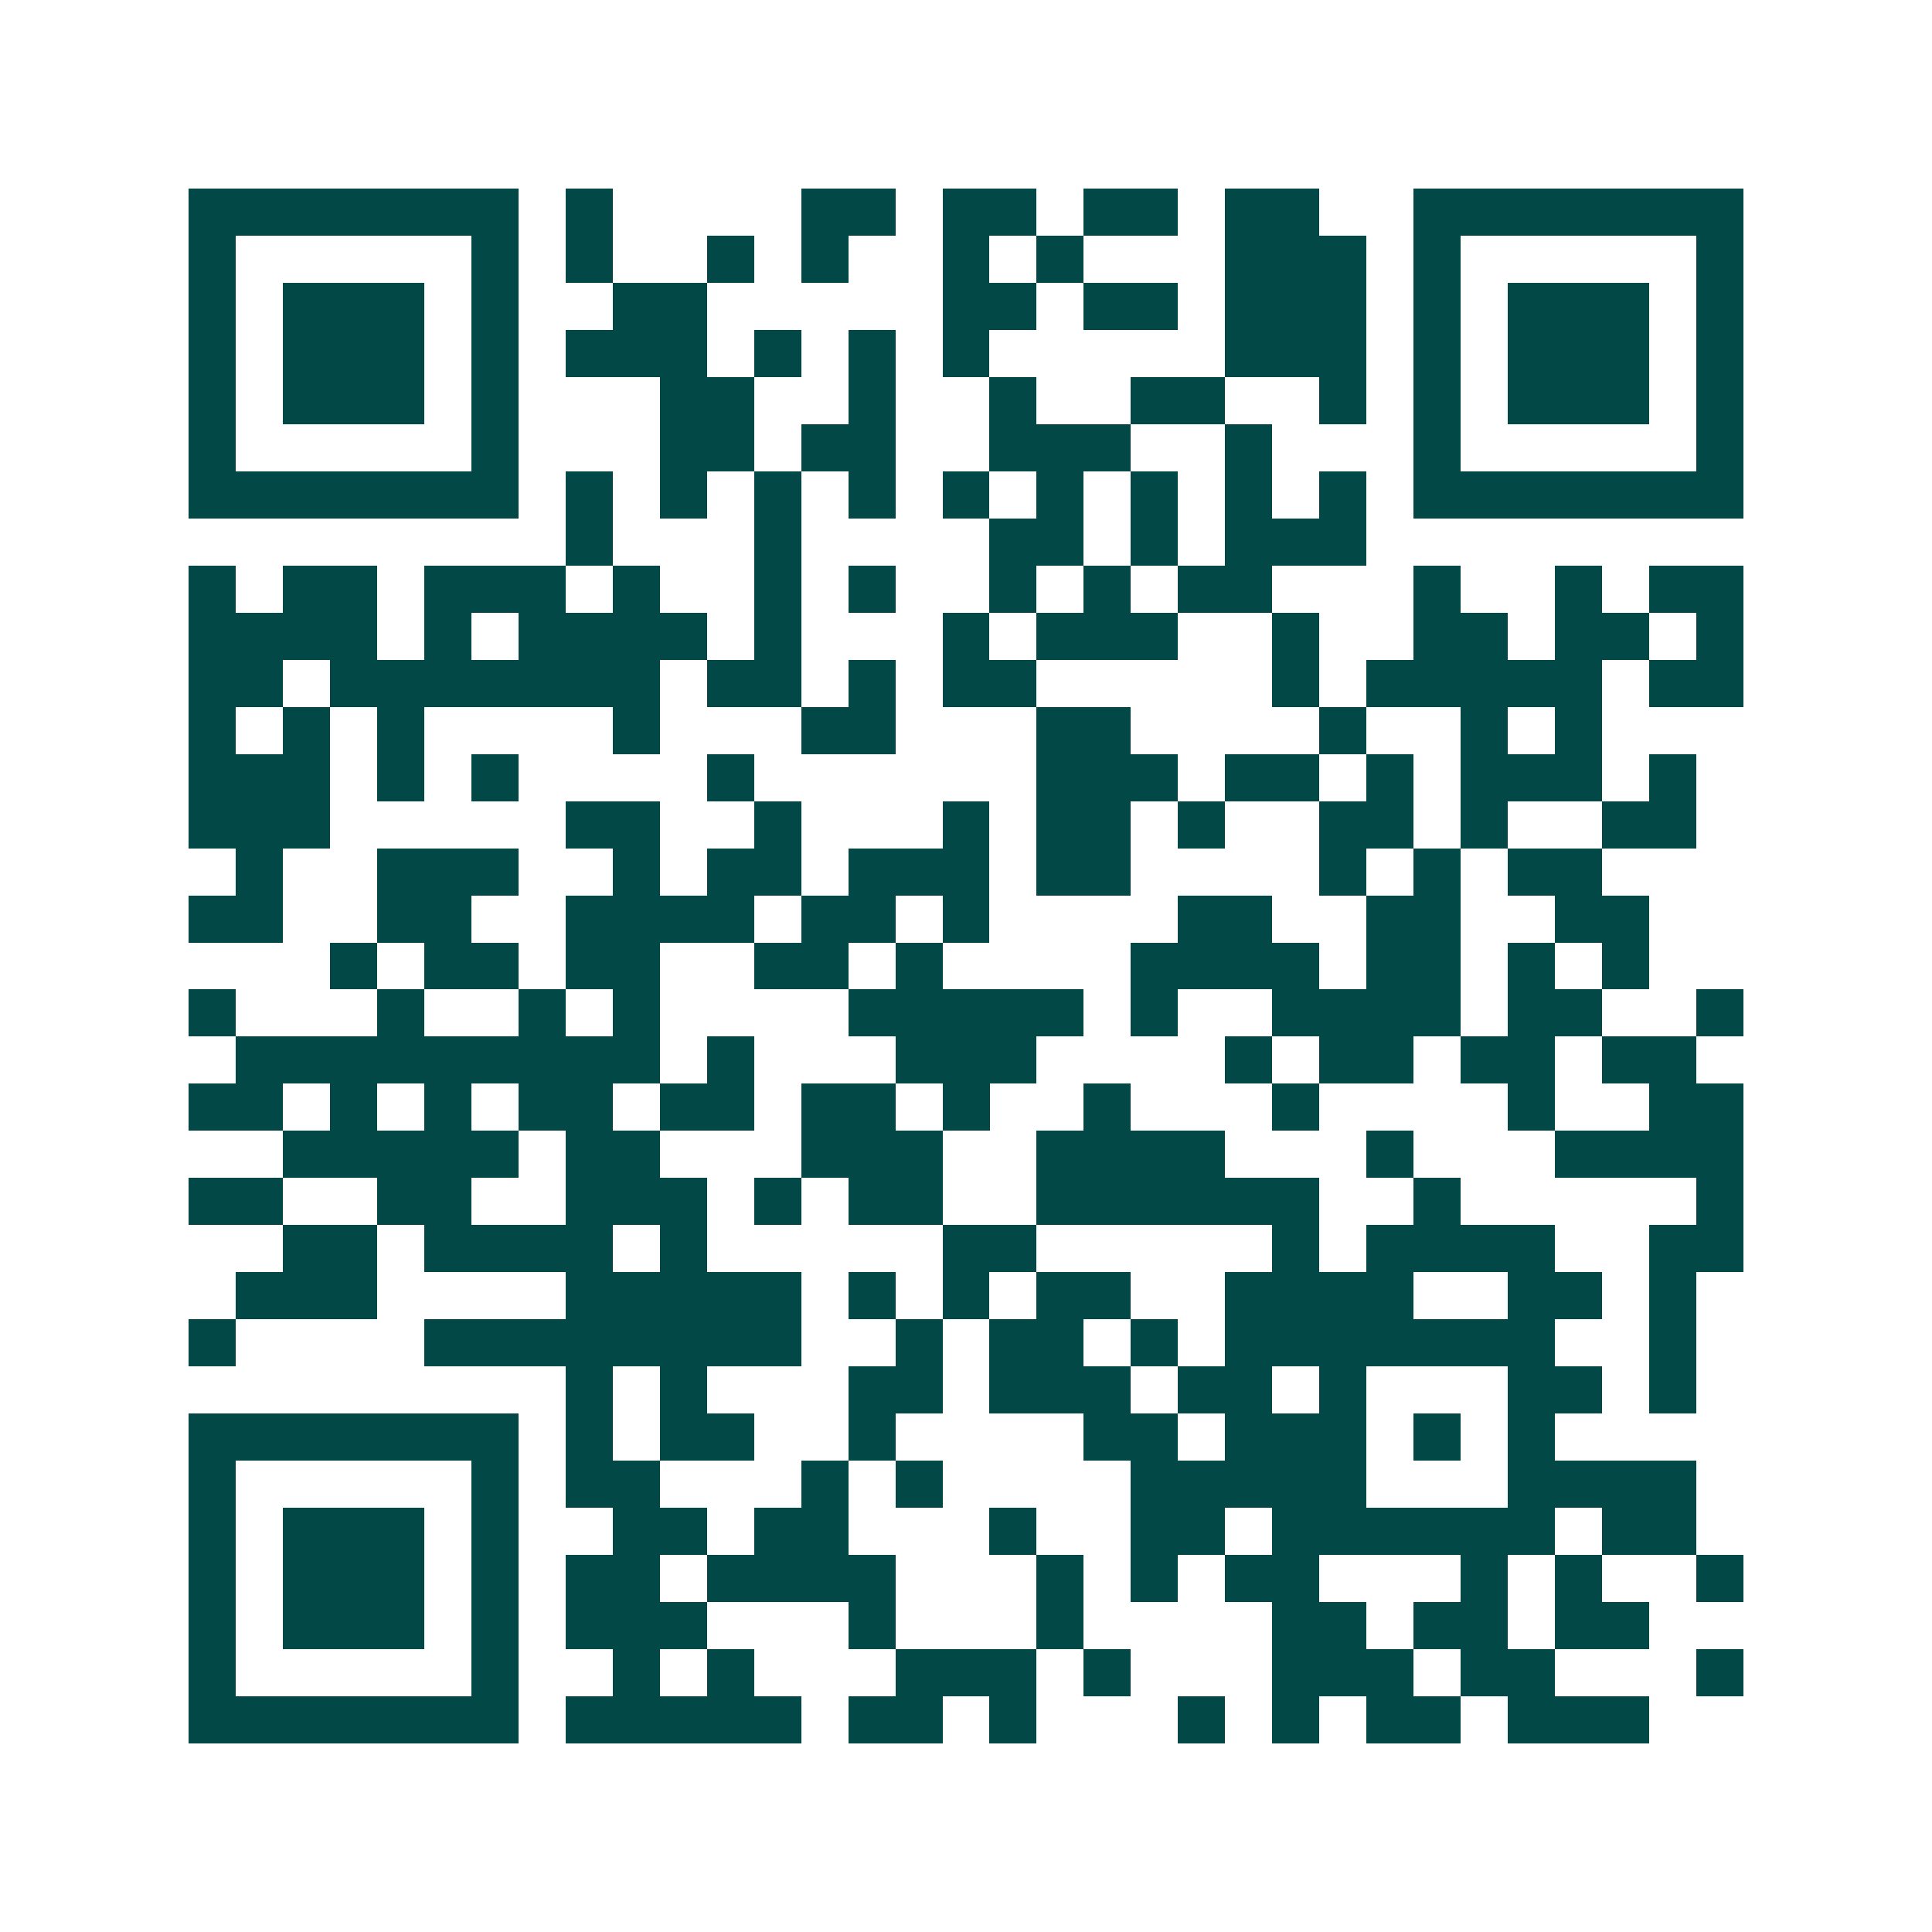 <svg xmlns="http://www.w3.org/2000/svg" width="200" height="200" viewBox="0 0 41 41" shape-rendering="crispEdges"><path fill="#ffffff" d="M0 0h41v41H0z"/><path stroke="#014847" d="M4 4.5h7m1 0h1m4 0h2m1 0h2m1 0h2m1 0h2m2 0h7M4 5.5h1m5 0h1m1 0h1m2 0h1m1 0h1m2 0h1m1 0h1m3 0h3m1 0h1m5 0h1M4 6.5h1m1 0h3m1 0h1m2 0h2m5 0h2m1 0h2m1 0h3m1 0h1m1 0h3m1 0h1M4 7.5h1m1 0h3m1 0h1m1 0h3m1 0h1m1 0h1m1 0h1m5 0h3m1 0h1m1 0h3m1 0h1M4 8.5h1m1 0h3m1 0h1m3 0h2m2 0h1m2 0h1m2 0h2m2 0h1m1 0h1m1 0h3m1 0h1M4 9.5h1m5 0h1m3 0h2m1 0h2m2 0h3m2 0h1m3 0h1m5 0h1M4 10.5h7m1 0h1m1 0h1m1 0h1m1 0h1m1 0h1m1 0h1m1 0h1m1 0h1m1 0h1m1 0h7M12 11.5h1m3 0h1m4 0h2m1 0h1m1 0h3M4 12.5h1m1 0h2m1 0h3m1 0h1m2 0h1m1 0h1m2 0h1m1 0h1m1 0h2m3 0h1m2 0h1m1 0h2M4 13.5h4m1 0h1m1 0h4m1 0h1m3 0h1m1 0h3m2 0h1m2 0h2m1 0h2m1 0h1M4 14.5h2m1 0h7m1 0h2m1 0h1m1 0h2m5 0h1m1 0h5m1 0h2M4 15.5h1m1 0h1m1 0h1m4 0h1m3 0h2m3 0h2m4 0h1m2 0h1m1 0h1M4 16.5h3m1 0h1m1 0h1m4 0h1m6 0h3m1 0h2m1 0h1m1 0h3m1 0h1M4 17.5h3m5 0h2m2 0h1m3 0h1m1 0h2m1 0h1m2 0h2m1 0h1m2 0h2M5 18.5h1m2 0h3m2 0h1m1 0h2m1 0h3m1 0h2m4 0h1m1 0h1m1 0h2M4 19.5h2m2 0h2m2 0h4m1 0h2m1 0h1m4 0h2m2 0h2m2 0h2M7 20.5h1m1 0h2m1 0h2m2 0h2m1 0h1m4 0h4m1 0h2m1 0h1m1 0h1M4 21.5h1m3 0h1m2 0h1m1 0h1m4 0h5m1 0h1m2 0h4m1 0h2m2 0h1M5 22.5h9m1 0h1m3 0h3m4 0h1m1 0h2m1 0h2m1 0h2M4 23.5h2m1 0h1m1 0h1m1 0h2m1 0h2m1 0h2m1 0h1m2 0h1m3 0h1m4 0h1m2 0h2M6 24.5h5m1 0h2m3 0h3m2 0h4m3 0h1m3 0h4M4 25.5h2m2 0h2m2 0h3m1 0h1m1 0h2m2 0h6m2 0h1m5 0h1M6 26.5h2m1 0h4m1 0h1m5 0h2m5 0h1m1 0h4m2 0h2M5 27.5h3m4 0h5m1 0h1m1 0h1m1 0h2m2 0h4m2 0h2m1 0h1M4 28.5h1m4 0h8m2 0h1m1 0h2m1 0h1m1 0h7m2 0h1M12 29.5h1m1 0h1m3 0h2m1 0h3m1 0h2m1 0h1m3 0h2m1 0h1M4 30.5h7m1 0h1m1 0h2m2 0h1m4 0h2m1 0h3m1 0h1m1 0h1M4 31.5h1m5 0h1m1 0h2m3 0h1m1 0h1m4 0h5m3 0h4M4 32.5h1m1 0h3m1 0h1m2 0h2m1 0h2m3 0h1m2 0h2m1 0h6m1 0h2M4 33.5h1m1 0h3m1 0h1m1 0h2m1 0h4m3 0h1m1 0h1m1 0h2m3 0h1m1 0h1m2 0h1M4 34.5h1m1 0h3m1 0h1m1 0h3m3 0h1m3 0h1m4 0h2m1 0h2m1 0h2M4 35.5h1m5 0h1m2 0h1m1 0h1m3 0h3m1 0h1m3 0h3m1 0h2m3 0h1M4 36.5h7m1 0h5m1 0h2m1 0h1m3 0h1m1 0h1m1 0h2m1 0h3"/></svg>
